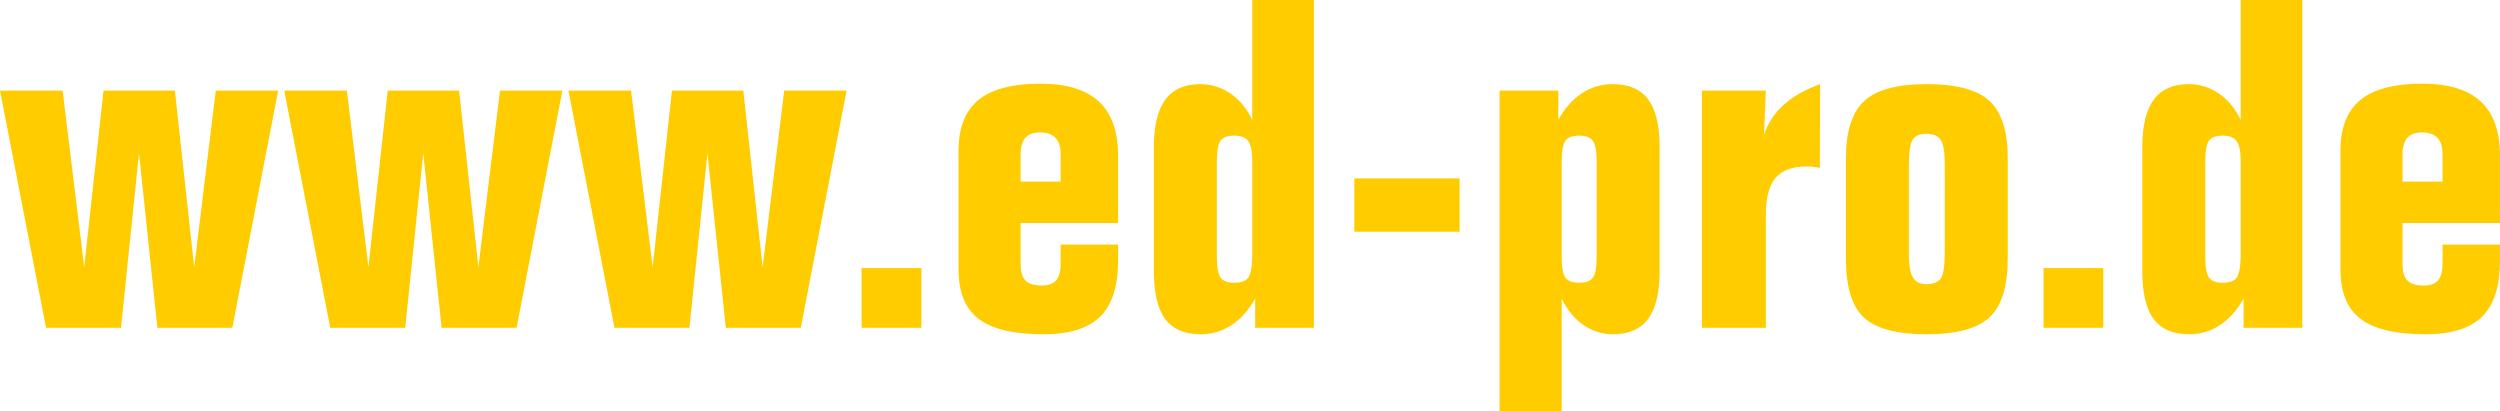 <?xml version="1.0" encoding="UTF-8"?>
<!DOCTYPE svg PUBLIC "-//W3C//DTD SVG 1.1//EN" "http://www.w3.org/Graphics/SVG/1.1/DTD/svg11.dtd">
<!-- Creator: CorelDRAW X8 -->
<svg xmlns="http://www.w3.org/2000/svg" xml:space="preserve" width="268111mm" height="44081.1mm" version="1.1" style="shape-rendering:geometricPrecision; text-rendering:geometricPrecision; image-rendering:optimizeQuality; fill-rule:evenodd; clip-rule:evenodd"
viewBox="0 0 12392083 2037426"
 xmlns:xlink="http://www.w3.org/1999/xlink">
 <defs>
  <style type="text/css">
   <![CDATA[
    .fil0 {fill:#FFCC00;fill-rule:nonzero}
   ]]>
  </style>
 </defs>
 <g id="Ebene_x0020_1">
  <path class="fil0" d="M866778 448966l95723 875127 107110 -875127 309184 0 -227140 1175962 -371476 0 -91169 -865648 -89264 865648 -371476 0 -228270 -1175962 310314 0 107126 875127 95708 -875127 353630 0zm1408802 0l95724 875127 107109 -875127 309184 0 -227139 1175962 -371476 0 -91170 -865648 -89263 865648 -371476 0 -228271 -1175962 310315 0 107126 875127 95707 -875127 353630 0zm1408803 0l95723 875127 107110 -875127 309184 0 -227140 1175962 -371476 0 -91169 -865648 -89264 865648 -371476 0 -228270 -1175962 310314 0 107126 875127 95708 -875127 353630 0zm586470 1175962l0 -296264 296264 0 0 296264 -296264 0zm1271314 -412499l0 79767c0,126103 -29636,218403 -88504,276900 -59256,58496 -152315,87745 -280323,87745 -148520,0 -256001,-25453 -322476,-76359 -66475,-50519 -99519,-132176 -99519,-244986l0 -587989c0,-114329 33044,-198263 98760,-252205 65716,-53555 167884,-80527 306519,-80527 130286,0 226768,29637 290191,88505 63439,58868 95352,148519 95352,268921l0 333119 -483156 0 0 204723c0,37598 8349,64569 24694,80913 16328,16328 42911,24307 80138,24307 32673,0 56220,-8366 71030,-25453 14810,-17088 22417,-43687 22417,-79767l0 -97614 284877 0zm-483156 -312220l198279 0 0 -137117c0,-35337 -8366,-62308 -25453,-80155 -17088,-17846 -42928,-26583 -77103,-26583 -31913,0 -55832,8737 -71788,26583 -15957,17847 -23935,44818 -23935,80155l0 137117zm1162670 724719l0 -145484c-31914,57738 -71030,101425 -116994,131804 -45948,30395 -96854,45593 -152315,45593 -80138,0 -139007,-25082 -176621,-75600 -37598,-50131 -56204,-129139 -56204,-236637l0 -615331c0,-105592 18977,-184212 56591,-235490 37986,-51277 96096,-76730 173957,-76730 53942,0 103702,15569 149278,46723 45205,31138 81285,74825 107869,130657l0 -594433 305389 0 0 1624928 -290950 0zm-14439 -824625c0,-49760 -6832,-83563 -20123,-101409 -13292,-17846 -36468,-26584 -69140,-26584 -33044,0 -55445,7962 -67606,24307 -12533,16328 -18605,50890 -18605,103686l0 474419c0,52036 6460,85839 18992,102167 12533,16344 34934,24694 67219,24694 32672,0 55460,-7978 67993,-23547 12533,-15569 19752,-49760 21270,-103314l0 -474419zm505945 348316l0 -264367 521885 0 0 264367 -521885 0zm1027830 126103c0,52036 6460,85839 18992,102167 12533,16344 35321,24694 68365,24694 31914,0 54314,-8350 66863,-24694 12533,-16328 18993,-50131 18993,-102167l0 -474419c0,-51278 -6460,-85452 -18993,-102556 -12549,-17087 -34949,-25437 -66863,-25437 -33044,0 -55832,7962 -68365,24307 -12532,16328 -18992,50890 -18992,103686l0 474419zm-16716 -825756l0 145467c31913,-58109 71029,-102168 116994,-132175 45964,-30008 96854,-45205 152314,-45205 79767,0 138264,25065 176234,75584 37614,50518 56607,129526 56607,236636l0 615331c0,105980 -18993,184600 -56607,235506 -37970,51278 -96095,76731 -173956,76731 -53943,0 -103315,-15585 -148132,-46723 -44446,-31155 -80155,-74454 -106738,-130674l0 557982 -307666 0 0 -1588460 290950 0zm711814 1175962l0 -1175962 316775 0 -8738 219161c18993,-57350 51278,-106738 96483,-147760 45205,-41394 105592,-75955 181176,-103314l-1131 414775c-12533,-2277 -24322,-4167 -34949,-5313 -10644,-1131 -20899,-1518 -30396,-1518 -70642,0 -121919,18992 -154204,56591 -32285,37985 -48241,98760 -48241,182710l0 560630 -316775 0zm1203692 -809040c0,-61921 -6848,-102556 -20140,-122695 -13291,-20124 -36839,-30008 -71029,-30008 -32656,0 -55073,9497 -67606,28490 -12533,18993 -18993,61161 -18993,126490l0 444395c0,53555 6832,91169 20140,112811 13292,22029 35321,33044 66459,33044 34949,0 58884,-9497 71789,-28473 12920,-18993 19380,-62293 19380,-130674l0 -433380zm312220 -30008l0 495673c0,137505 -30007,234747 -90022,290950 -60015,56220 -164089,84338 -311461,84338 -148520,0 -252206,-27730 -311849,-83191 -59256,-55461 -88876,-153074 -88876,-292097l0 -495673c0,-134468 30379,-229433 90782,-285265 60386,-55832 163700,-83562 309943,-83562 146613,0 250315,27730 310702,82803 60386,55461 90781,150797 90781,286024zm177381 839048l0 -296264 296263 0 0 296264 -296263 0zm991749 0l0 -145484c-31913,57738 -71029,101425 -116993,131804 -45948,30395 -96855,45593 -152315,45593 -80139,0 -139007,-25082 -176621,-75600 -37599,-50131 -56204,-129139 -56204,-236637l0 -615331c0,-105592 18977,-184212 56591,-235490 37986,-51277 96095,-76730 173957,-76730 53942,0 103701,15569 149278,46723 45205,31138 81285,74825 107869,130657l0 -594433 305388 0 0 1624928 -290950 0zm-14438 -824625c0,-49760 -6832,-83563 -20124,-101409 -13291,-17846 -36467,-26584 -69140,-26584 -33043,0 -55444,7962 -67605,24307 -12533,16328 -18606,50890 -18606,103686l0 474419c0,52036 6460,85839 18993,102167 12533,16344 34934,24694 67218,24694 32673,0 55461,-7978 67994,-23547 12532,-15569 19752,-49760 21270,-103314l0 -474419zm1285364 412126l0 79767c0,126103 -29636,218403 -88504,276900 -59256,58496 -152315,87745 -280323,87745 -148519,0 -256001,-25453 -322476,-76359 -66475,-50519 -99519,-132176 -99519,-244986l0 -587989c0,-114329 33044,-198263 98760,-252205 65716,-53555 167884,-80527 306519,-80527 130286,0 226769,29637 290191,88505 63439,58868 95352,148519 95352,268921l0 333119 -483156 0 0 204723c0,37598 8350,64569 24694,80913 16328,16328 42912,24307 80139,24307 32672,0 56219,-8366 71029,-25453 14810,-17088 22417,-43687 22417,-79767l0 -97614 284877 0zm-483156 -312220l198279 0 0 -137117c0,-35337 -8366,-62308 -25453,-80155 -17087,-17846 -42928,-26583 -77102,-26583 -31914,0 -55832,8737 -71789,26583 -15957,17847 -23935,44818 -23935,80155l0 137117z"/>
 </g>
</svg>
